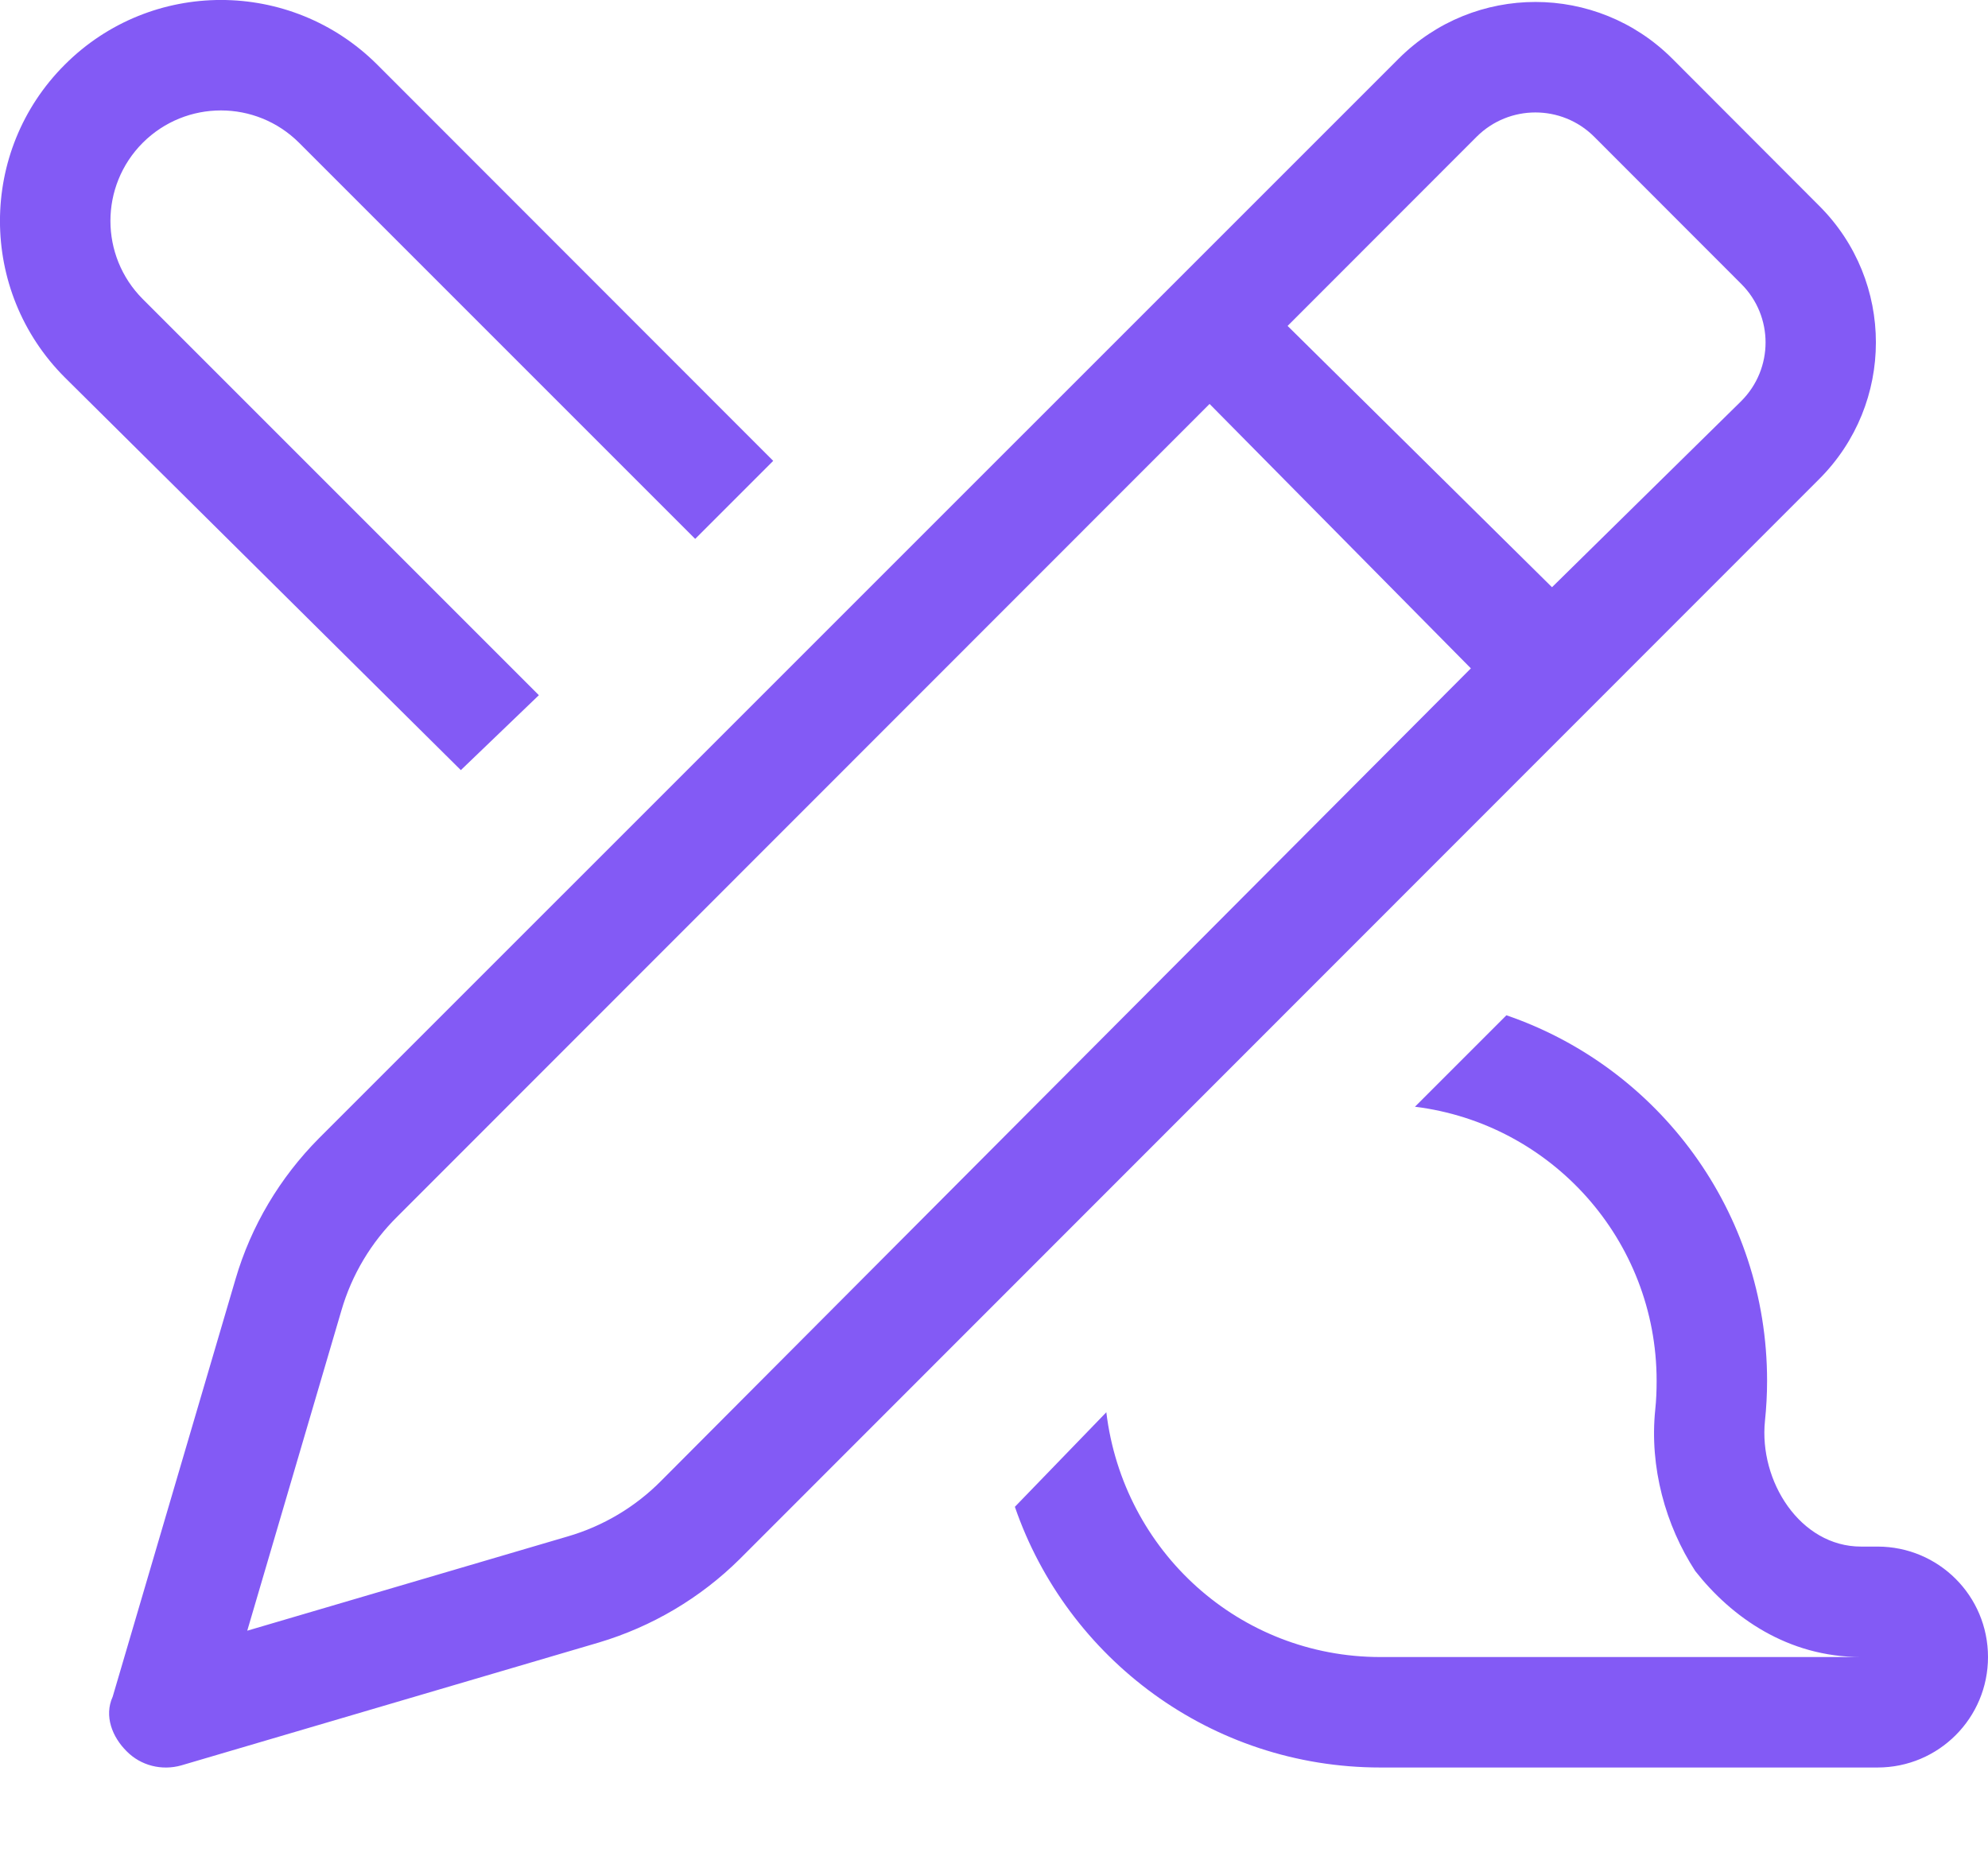 <svg width="16" height="15" viewBox="0 0 16 15" fill="none" xmlns="http://www.w3.org/2000/svg">
<path d="M8.904 11.366C9.04 12.488 9.977 13.336 11.11 13.336H14.978C14.389 13.336 13.936 13.016 13.644 12.644C13.405 12.277 13.274 11.808 13.322 11.344C13.33 11.269 13.333 11.191 13.333 11.113C13.333 9.979 12.486 9.043 11.388 8.907L12.124 8.171C13.347 8.59 14.222 9.749 14.222 11.113C14.222 11.221 14.216 11.33 14.205 11.435C14.155 11.921 14.489 12.447 14.978 12.447H15.111C15.603 12.447 16 12.844 16 13.336C16 13.827 15.603 14.225 15.111 14.225H11.11C9.746 14.225 8.588 13.347 8.168 12.127L8.904 11.366ZM0.521 3.037C-0.174 2.341 -0.174 1.215 0.521 0.521C1.215 -0.174 2.341 -0.174 3.037 0.521L6.223 3.709L5.595 4.337L2.407 1.149C2.059 0.802 1.497 0.802 1.149 1.149C0.802 1.497 0.802 2.059 1.149 2.407L4.337 5.595L3.709 6.198L0.521 3.037ZM11.258 0.471C11.866 -0.136 12.849 -0.136 13.458 0.471L14.641 1.656C15.25 2.263 15.25 3.248 14.641 3.856L5.954 12.547C5.637 12.861 5.248 13.091 4.82 13.219L1.459 14.208C1.303 14.252 1.134 14.211 1.019 14.094C0.904 13.98 0.836 13.811 0.907 13.655L1.896 10.293C2.021 9.866 2.253 9.477 2.568 9.16L11.258 0.471ZM12.83 1.1C12.569 0.84 12.146 0.84 11.885 1.1L10.363 2.623L12.491 4.726L14.014 3.228C14.275 2.967 14.275 2.545 14.014 2.285L12.83 1.1ZM2.748 10.546L1.99 13.124L4.567 12.366C4.854 12.283 5.115 12.127 5.323 11.916L11.838 5.379L9.735 3.251L3.198 9.791C2.987 9.999 2.831 10.26 2.748 10.546Z" fill="#835AF5"/>
</svg>
